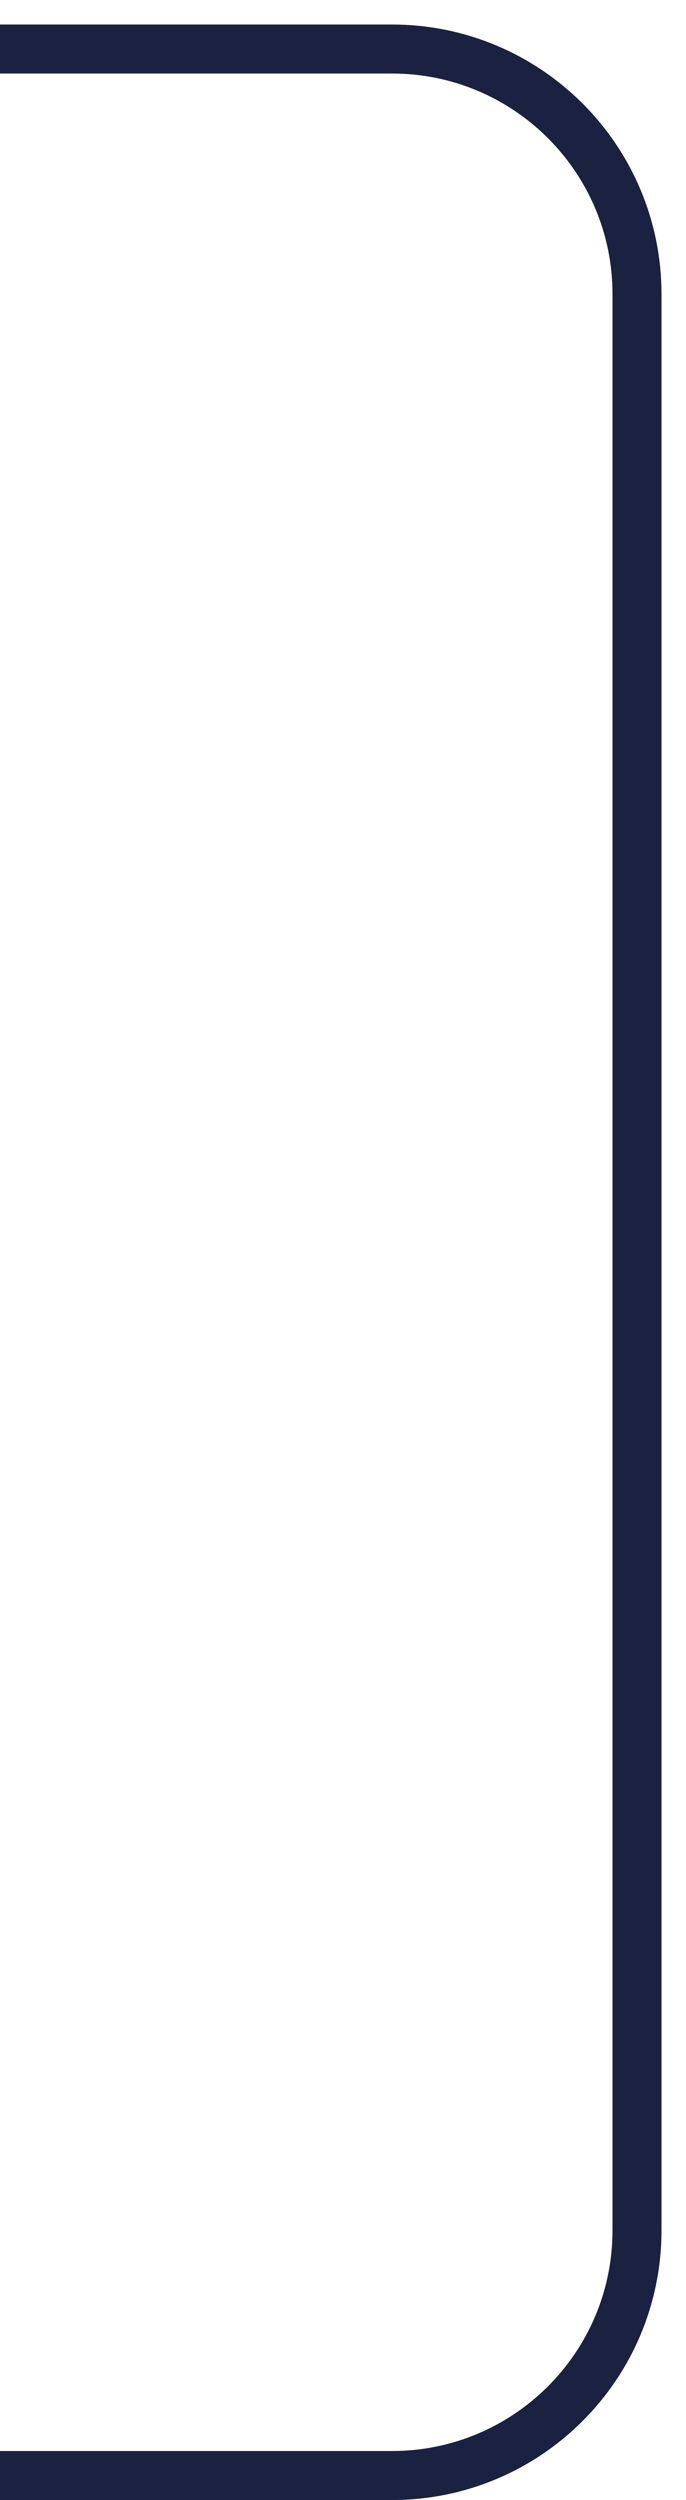 <?xml version="1.0" encoding="UTF-8"?> <svg xmlns="http://www.w3.org/2000/svg" width="14" height="51" viewBox="0 0 14 51" fill="none"><path d="M0 50.5H8C10.761 50.5 13 48.261 13 45.5V6C13 3.239 10.761 1 8 1L-4.31946e-07 1" stroke="#1A2141"></path></svg> 
